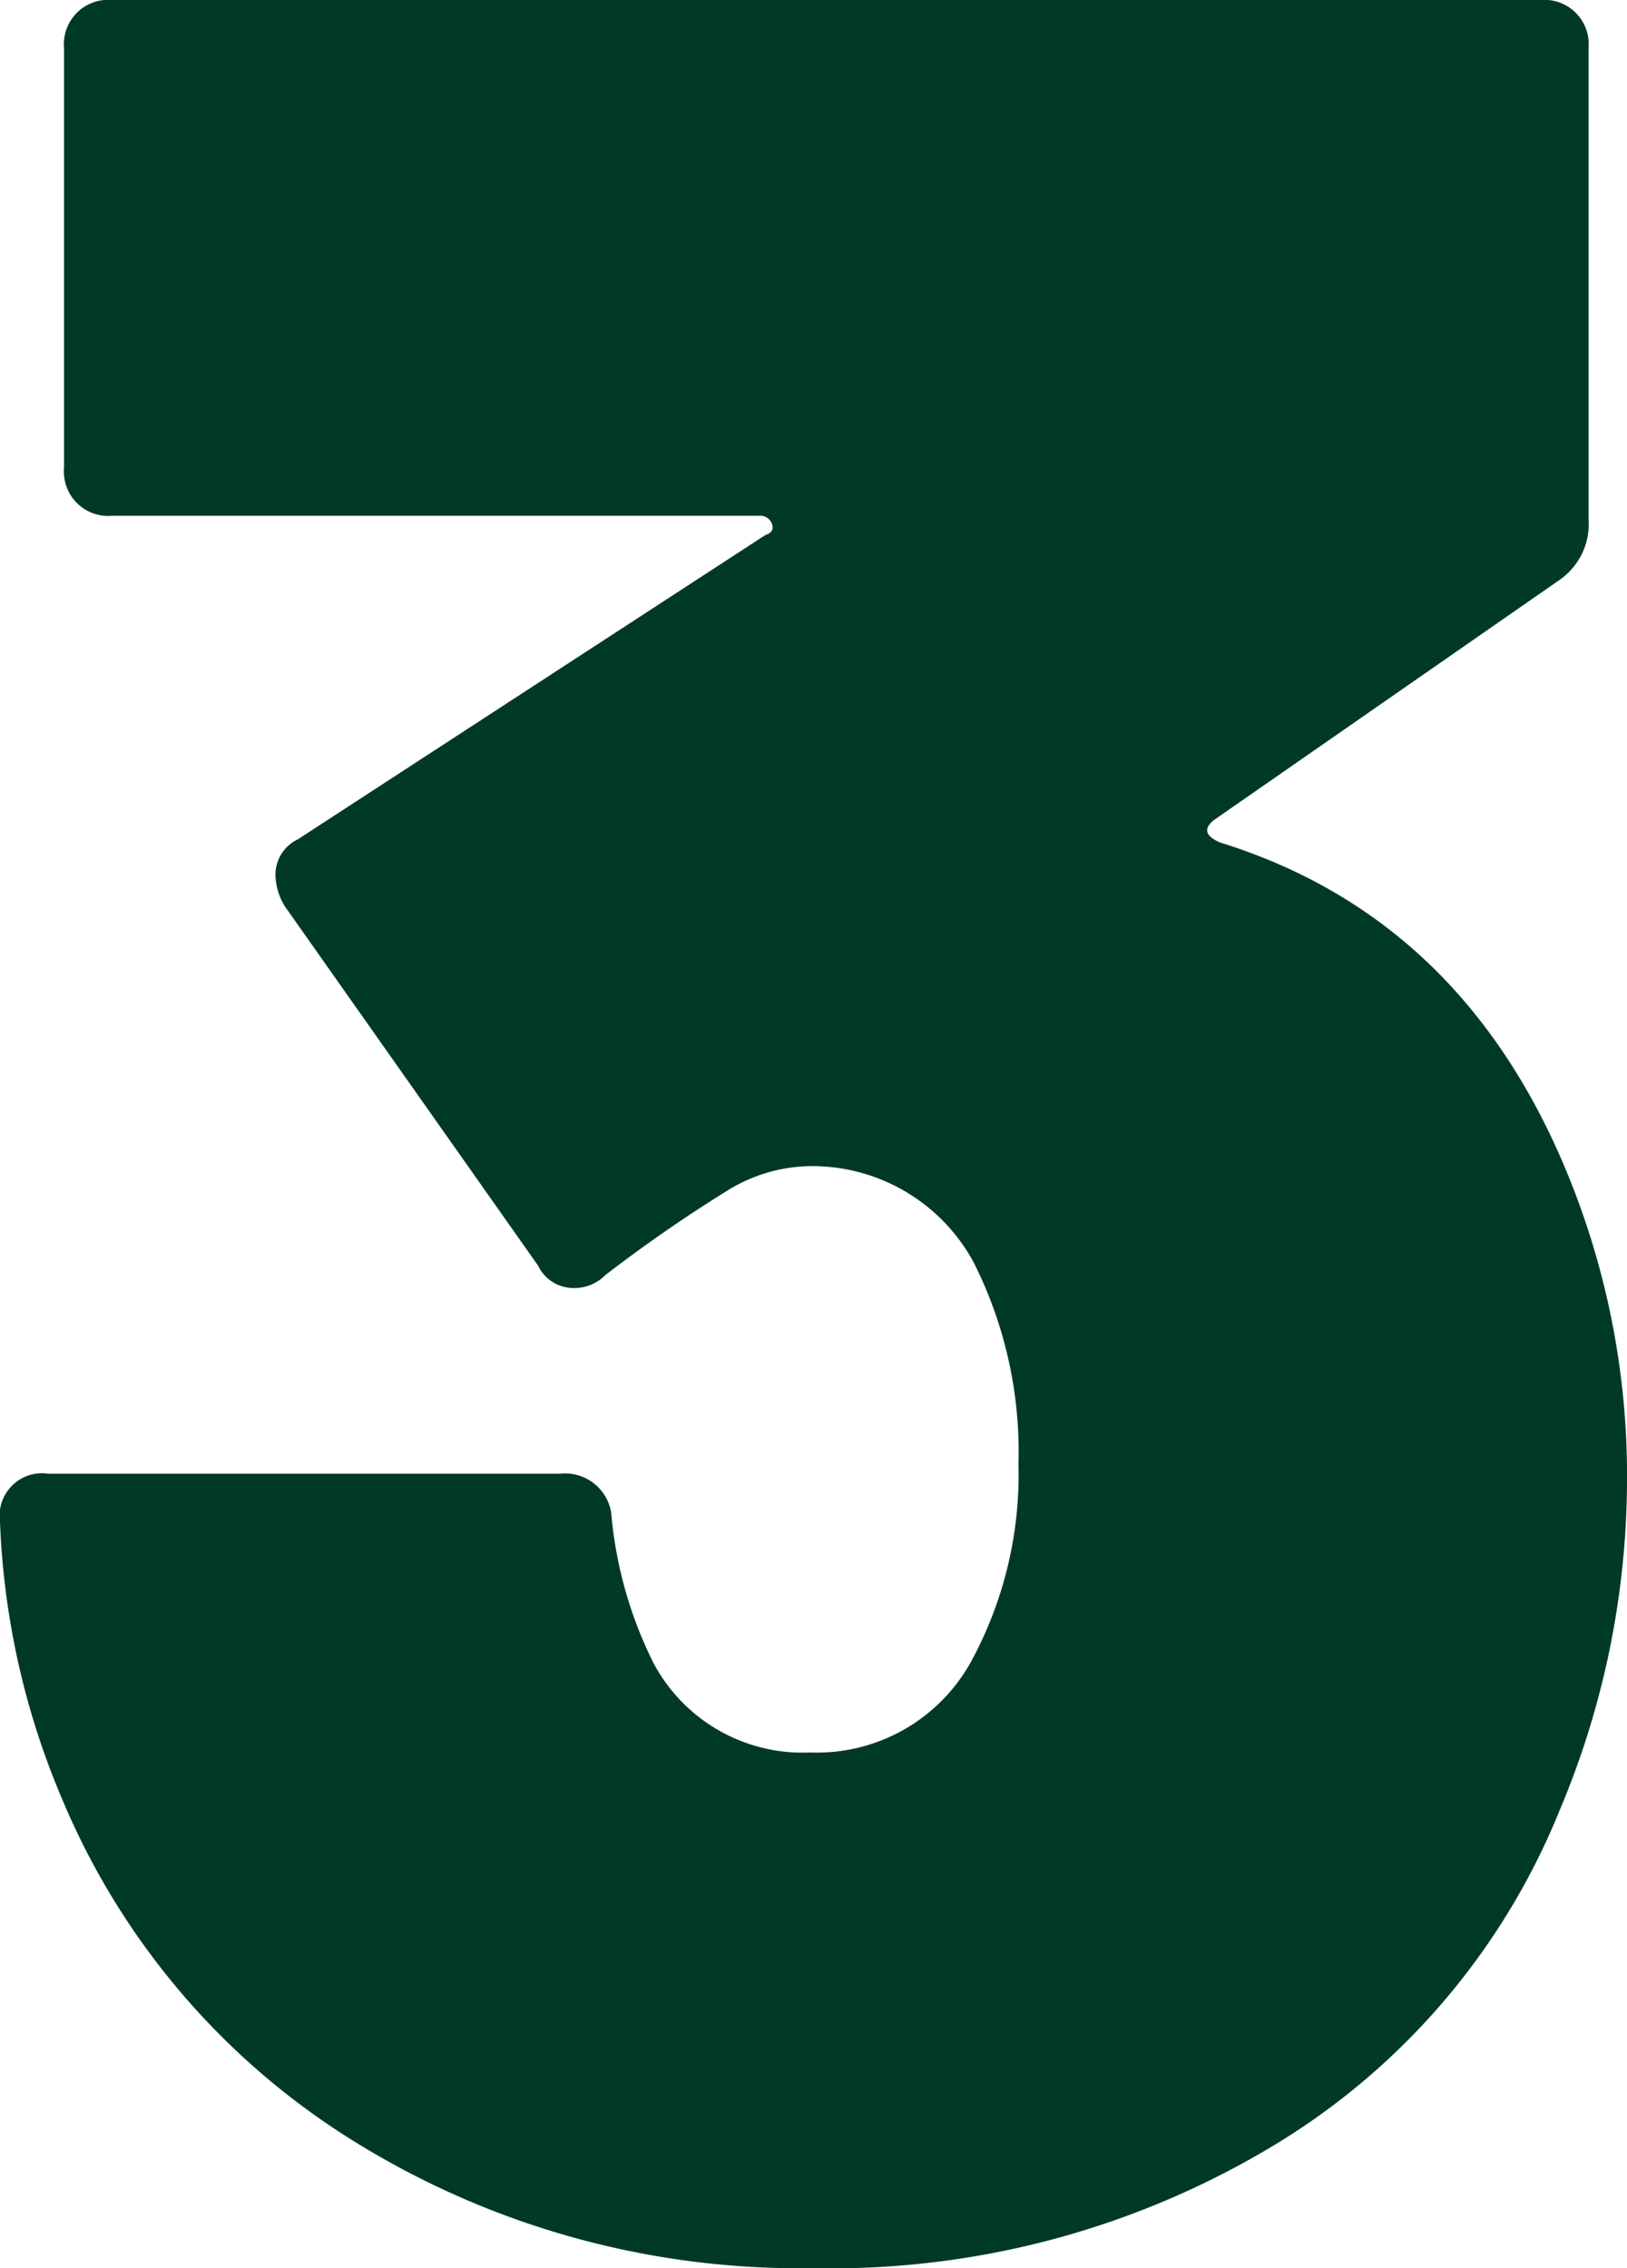 <svg xmlns="http://www.w3.org/2000/svg" width="75.583" height="105.339" viewBox="0 0 75.583 105.339">
  <path id="Path_1722" data-name="Path 1722" d="M78.088,132.309a36.908,36.908,0,0,1,2.976,14.878,39.591,39.591,0,0,1-3.124,15.176A32.34,32.34,0,0,1,64.7,177.911a39.771,39.771,0,0,1-21.425,5.728,39.212,39.212,0,0,1-21.2-5.8A34.226,34.226,0,0,1,8.457,162.066a36.35,36.35,0,0,1-2.976-13.093,1.973,1.973,0,0,1,2.232-2.232H31.518a2.167,2.167,0,0,1,2.381,2.083,19.292,19.292,0,0,0,1.934,6.7,7.844,7.844,0,0,0,7.29,4.166,8.176,8.176,0,0,0,7.439-4.166,18.153,18.153,0,0,0,2.232-9.225,19.533,19.533,0,0,0-2.083-9.373,8.521,8.521,0,0,0-7.737-4.464,7.493,7.493,0,0,0-3.794,1.19,67.64,67.64,0,0,0-5.579,3.868,2.019,2.019,0,0,1-1.488.6,1.819,1.819,0,0,1-1.637-1.042L18.723,120.406a2.871,2.871,0,0,1-.446-1.488,1.819,1.819,0,0,1,1.041-1.637L41.04,103.147q.446-.149.3-.521a.579.579,0,0,0-.6-.372H10.688a2.059,2.059,0,0,1-2.232-2.232V80.532A2.059,2.059,0,0,1,10.688,78.3H77.046a2.059,2.059,0,0,1,2.232,2.232V102.4a3.152,3.152,0,0,1-1.339,2.827L61.87,116.389q-.744.6.3,1.042Q73.178,120.852,78.088,132.309Z" transform="translate(-5.481 -78.3)" fill="#013927"/>
</svg>
